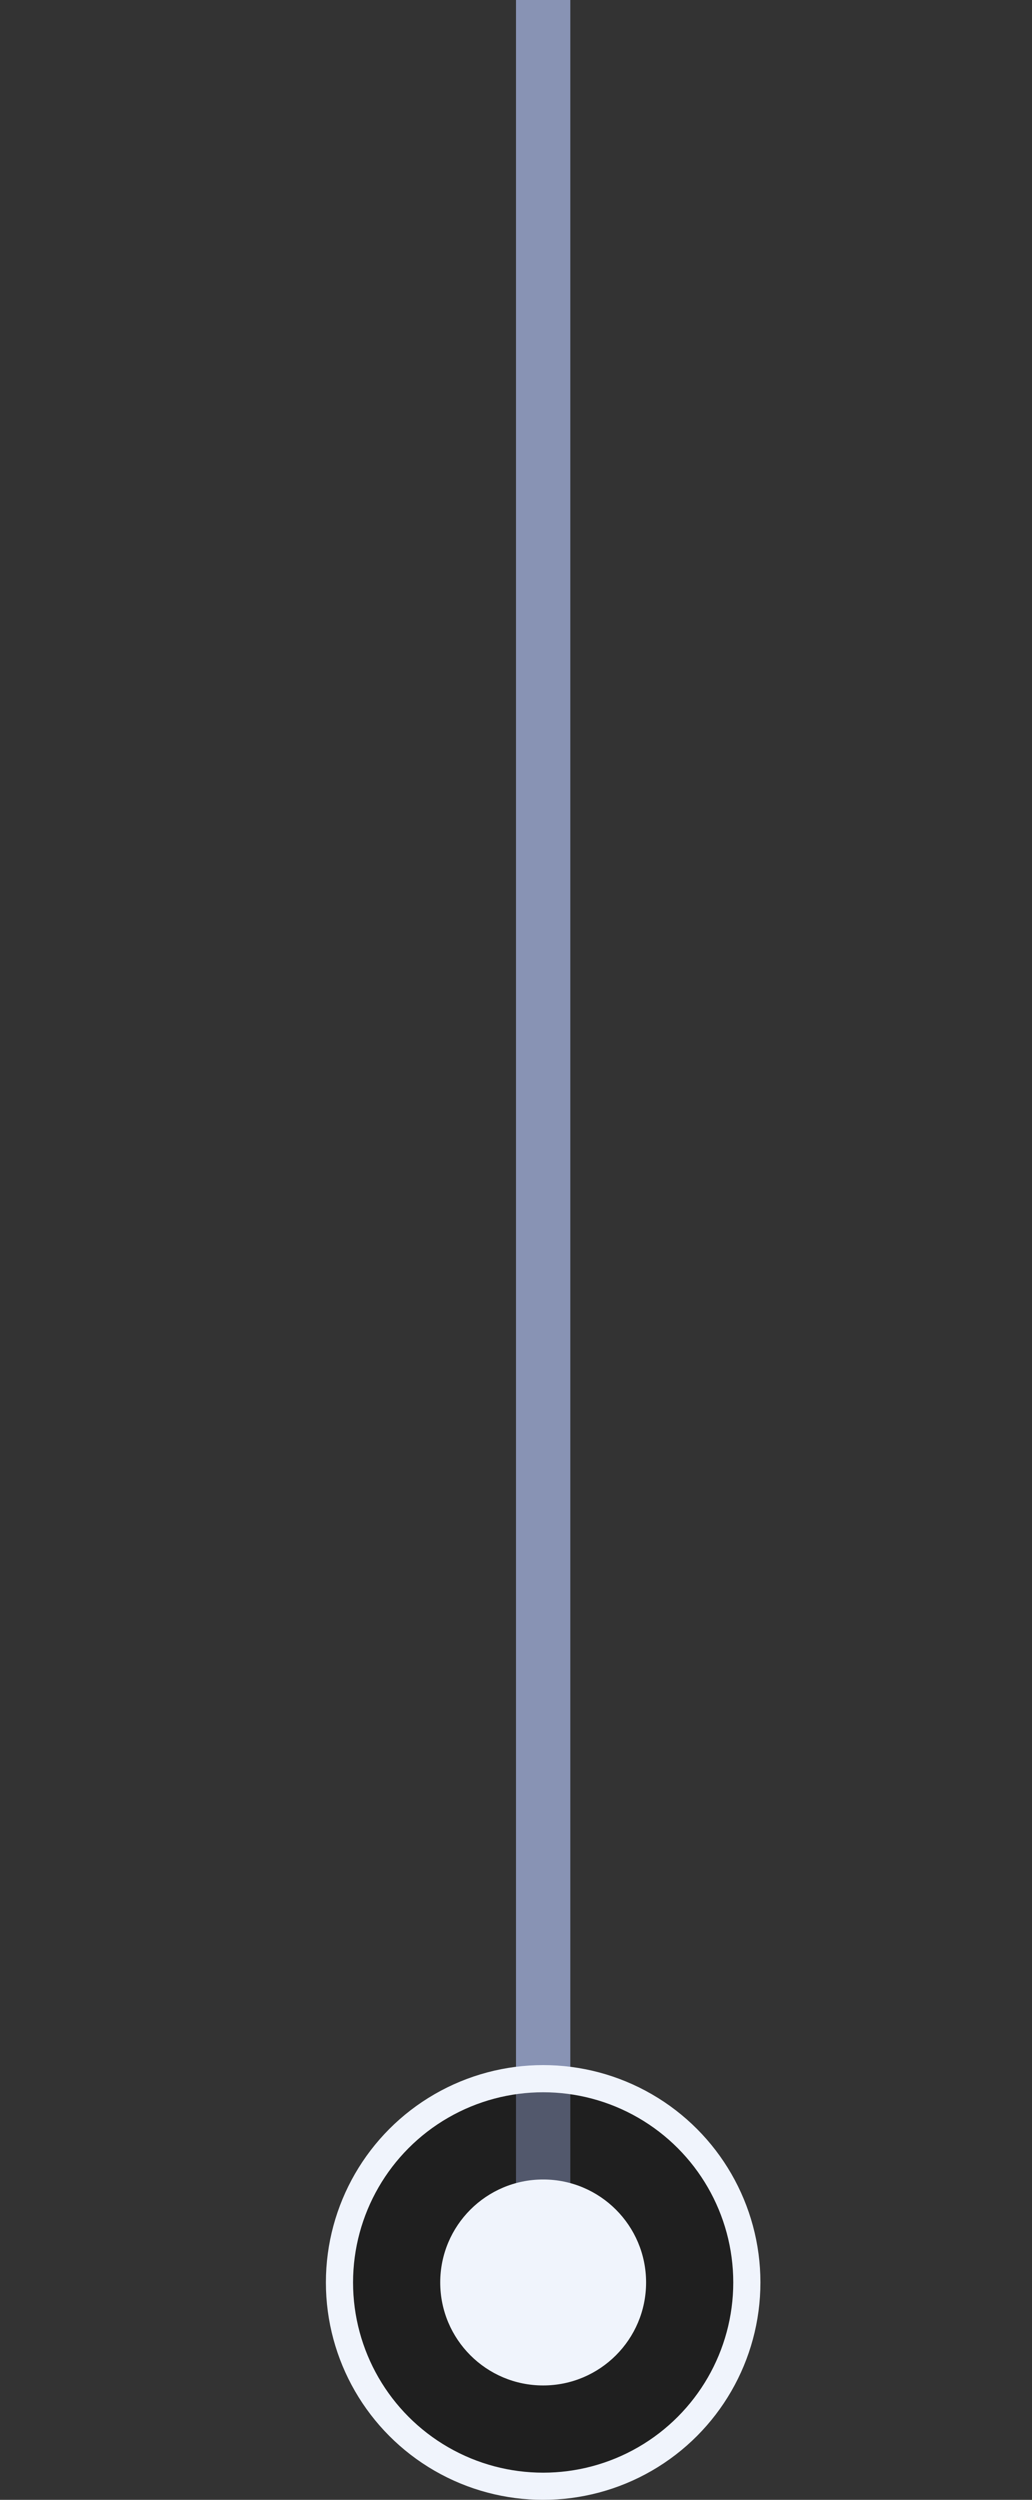 <svg width="19" height="46" viewBox="0 0 19 46" fill="none" xmlns="http://www.w3.org/2000/svg">
<rect x="0" y="0" width="19" height="46" fill="#333333" stroke="none"/>
<path d="M10 42.593V0" stroke="#8893B4"/>
<circle cx="10" cy="42" r="3.75" transform="rotate(-180 10 42)" fill="black" fill-opacity="0.4" stroke="#F0F4FC" stroke-width="0.5"/>
<circle cx="10" cy="42" r="1.895" transform="rotate(-180 10 42)" fill="#F0F4FC"/>
</svg>
